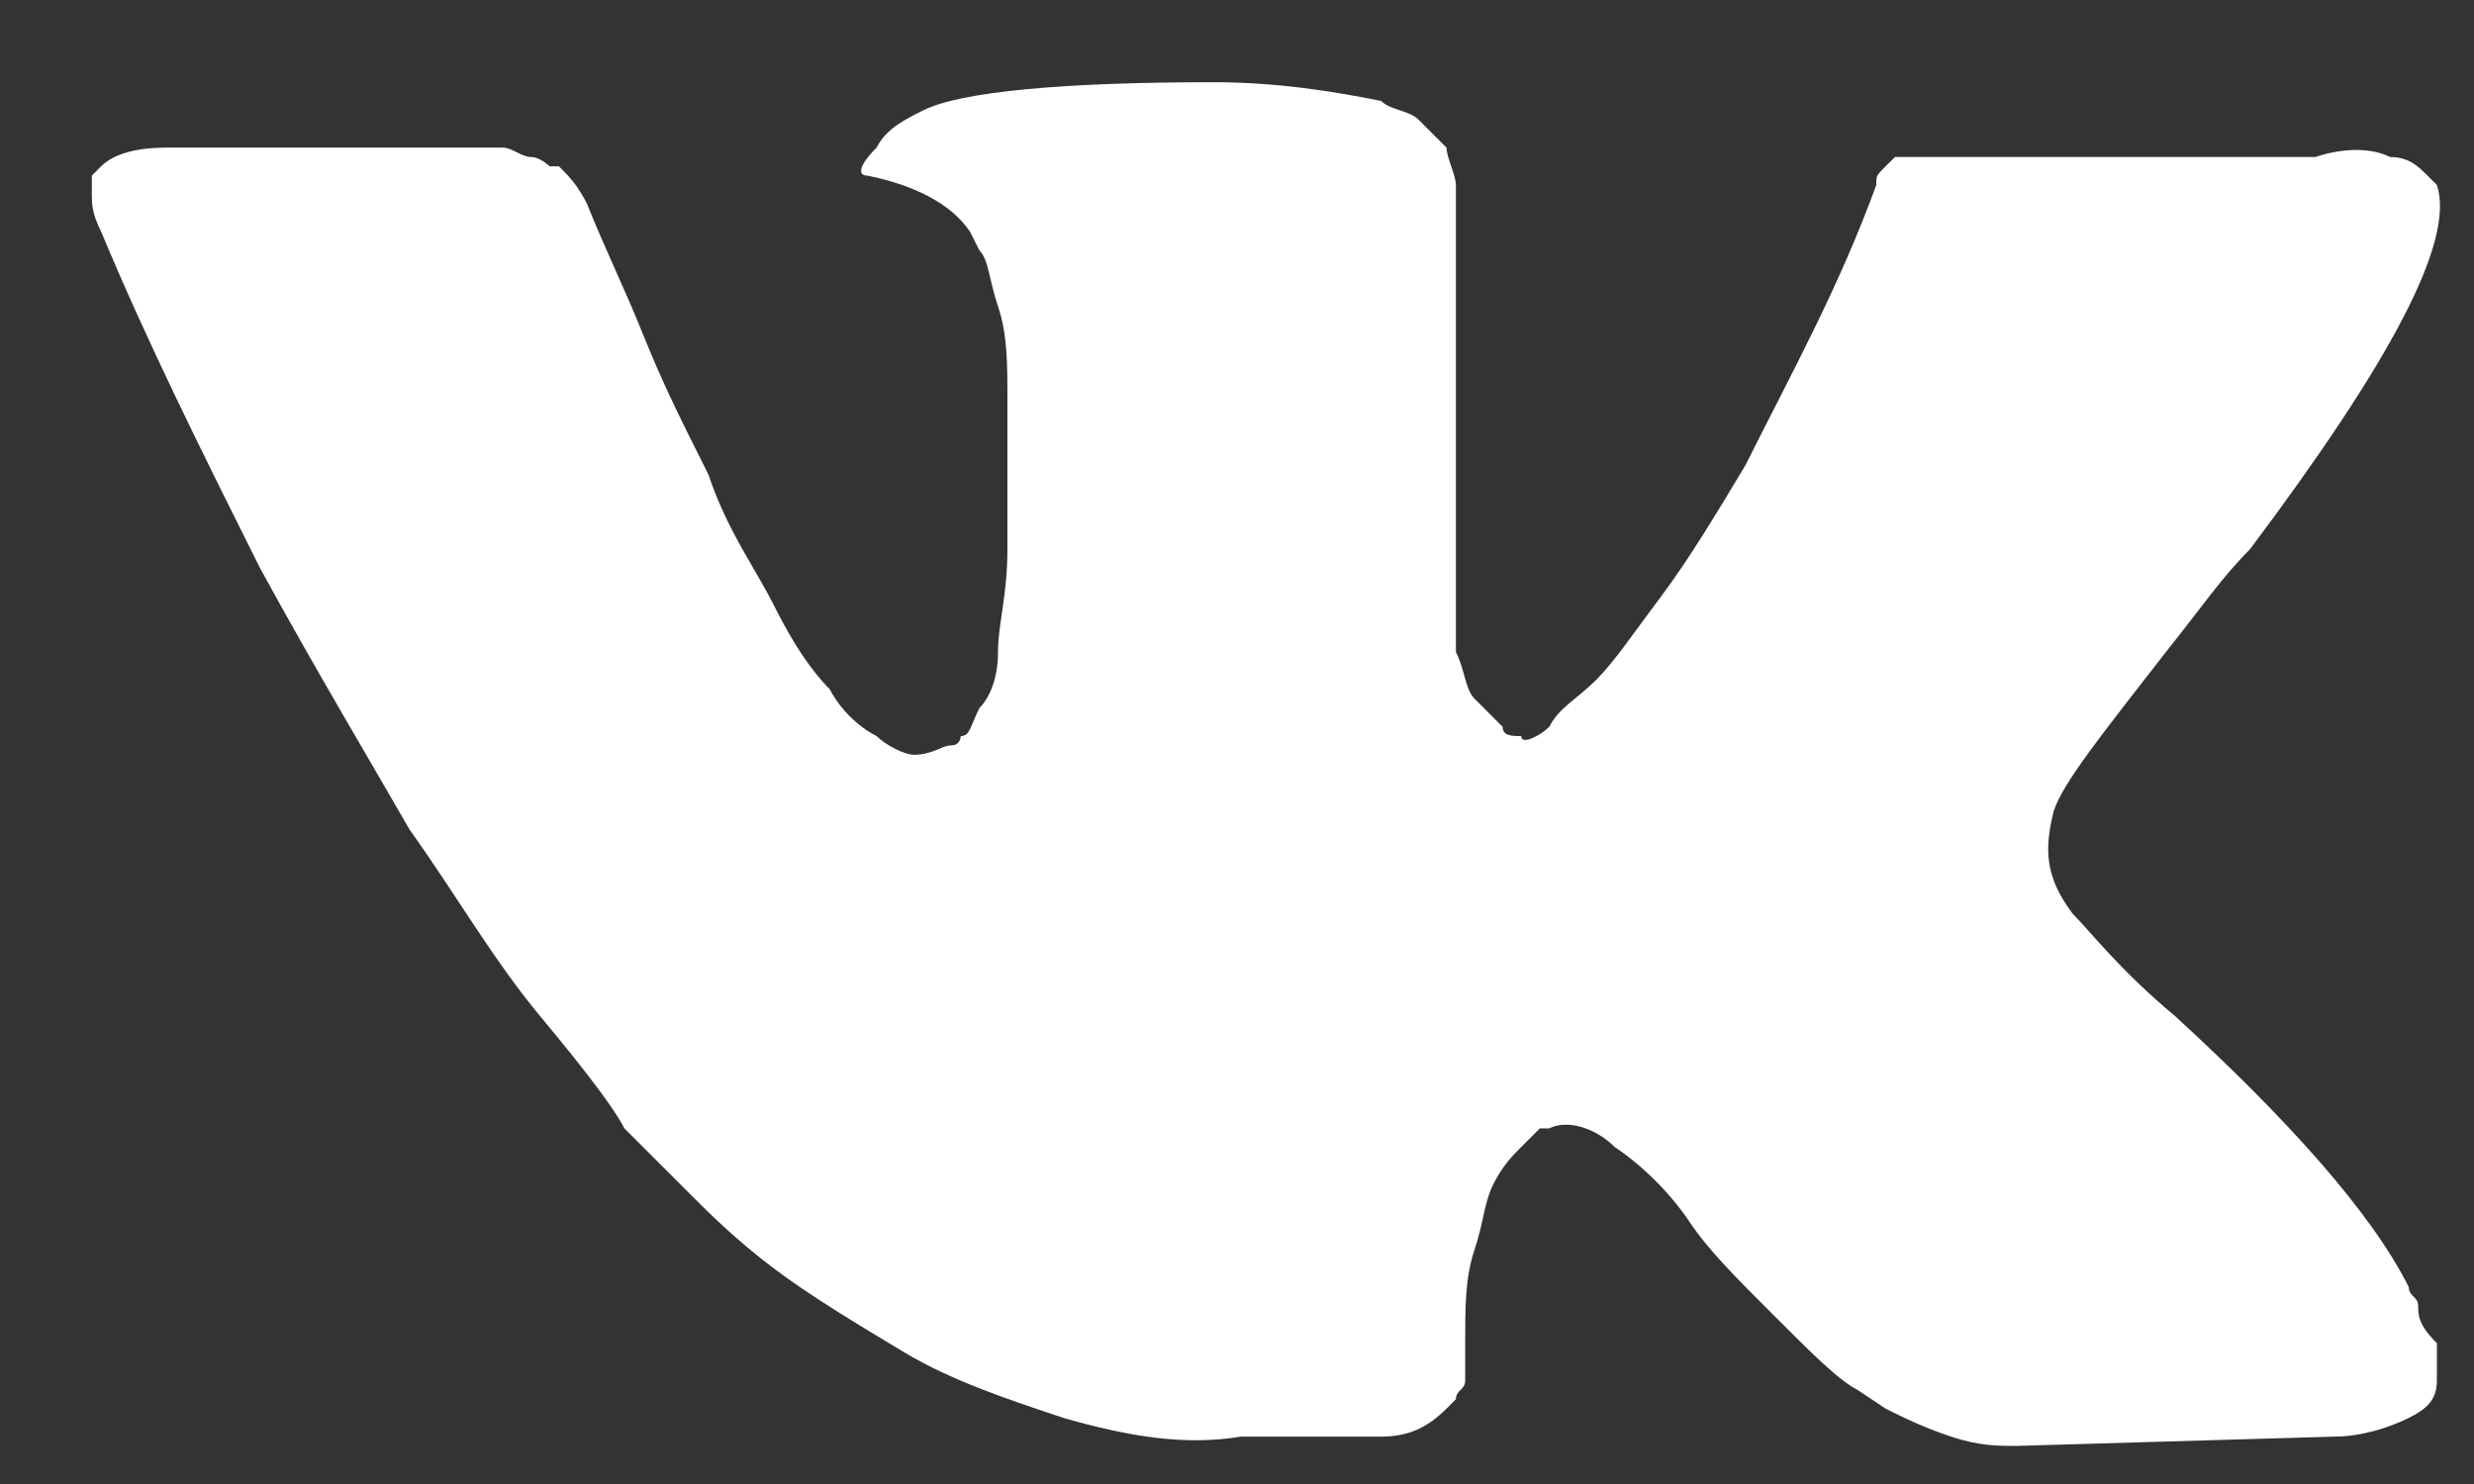 <svg width="25" height="15" viewBox="0 0 25 15" fill="none" xmlns="http://www.w3.org/2000/svg">
<rect x="0" y="0" width="25" height="15" fill="#333333" stroke="none"/>
<path id="Vector" d="M24.436 13.199C24.436 13.105 24.341 13.105 24.341 13.01C23.964 12.255 23.114 11.311 21.981 10.272C21.415 9.8 21.131 9.423 20.943 9.234C20.659 8.856 20.659 8.573 20.754 8.195C20.848 7.912 21.226 7.44 21.887 6.59C22.264 6.118 22.453 5.835 22.736 5.552C24.152 3.664 24.813 2.436 24.625 1.87L24.53 1.775C24.436 1.681 24.341 1.587 24.152 1.587C23.964 1.492 23.68 1.492 23.397 1.587H19.81C19.715 1.587 19.715 1.587 19.526 1.587C19.432 1.587 19.338 1.587 19.338 1.587H19.243H19.149L19.054 1.681C18.96 1.775 18.96 1.775 18.96 1.87C18.582 2.908 18.11 3.758 17.638 4.702C17.355 5.174 17.072 5.646 16.789 6.024C16.505 6.401 16.317 6.685 16.128 6.874C15.939 7.062 15.75 7.157 15.656 7.346C15.561 7.44 15.372 7.534 15.372 7.44C15.278 7.44 15.184 7.44 15.184 7.346C15.089 7.251 14.995 7.157 14.9 7.062C14.806 6.968 14.806 6.779 14.712 6.59C14.712 6.401 14.712 6.213 14.712 6.118C14.712 6.024 14.712 5.741 14.712 5.552C14.712 5.269 14.712 5.08 14.712 4.985C14.712 4.702 14.712 4.324 14.712 3.947C14.712 3.569 14.712 3.286 14.712 3.097C14.712 2.908 14.712 2.625 14.712 2.436C14.712 2.153 14.712 1.964 14.712 1.87C14.712 1.775 14.617 1.587 14.617 1.492C14.523 1.398 14.428 1.303 14.334 1.209C14.239 1.115 14.051 1.115 13.956 1.02C13.484 0.926 12.918 0.831 12.257 0.831C10.746 0.831 9.708 0.926 9.33 1.115C9.141 1.209 8.953 1.303 8.858 1.492C8.669 1.681 8.669 1.775 8.764 1.775C9.236 1.87 9.613 2.059 9.802 2.342L9.897 2.531C9.991 2.625 9.991 2.814 10.085 3.097C10.18 3.38 10.18 3.664 10.18 4.041C10.18 4.608 10.18 5.174 10.18 5.552C10.18 6.024 10.085 6.307 10.085 6.59C10.085 6.874 9.991 7.062 9.897 7.157C9.802 7.346 9.802 7.44 9.708 7.44C9.708 7.44 9.708 7.534 9.613 7.534C9.519 7.534 9.425 7.629 9.236 7.629C9.141 7.629 8.953 7.534 8.858 7.44C8.669 7.346 8.481 7.157 8.386 6.968C8.197 6.779 8.008 6.496 7.82 6.118C7.631 5.741 7.348 5.363 7.159 4.797L6.97 4.419C6.876 4.23 6.687 3.852 6.498 3.38C6.309 2.908 6.12 2.531 5.931 2.059C5.837 1.87 5.743 1.775 5.648 1.681H5.554C5.554 1.681 5.459 1.587 5.365 1.587C5.271 1.587 5.176 1.492 5.082 1.492H1.683C1.305 1.492 1.117 1.587 1.022 1.681L0.928 1.775C0.928 1.775 0.928 1.87 0.928 1.964C0.928 2.059 0.928 2.153 1.022 2.342C1.494 3.475 2.061 4.608 2.627 5.741C3.194 6.779 3.76 7.723 4.138 8.384C4.61 9.045 4.987 9.706 5.459 10.272C5.931 10.839 6.215 11.216 6.309 11.405C6.498 11.594 6.592 11.688 6.687 11.783L6.97 12.066C7.159 12.255 7.442 12.538 7.82 12.821C8.197 13.105 8.669 13.388 9.141 13.671C9.613 13.954 10.18 14.143 10.746 14.332C11.407 14.521 11.974 14.615 12.54 14.521H13.956C14.239 14.521 14.428 14.426 14.617 14.238L14.712 14.143C14.712 14.049 14.806 14.049 14.806 13.954C14.806 13.86 14.806 13.765 14.806 13.577C14.806 13.199 14.806 12.916 14.9 12.633C14.995 12.349 14.995 12.161 15.089 11.972C15.184 11.783 15.278 11.688 15.372 11.594C15.467 11.5 15.561 11.405 15.561 11.405H15.656C15.845 11.311 16.128 11.405 16.317 11.594C16.6 11.783 16.883 12.066 17.072 12.349C17.261 12.633 17.544 12.916 17.922 13.293C18.299 13.671 18.582 13.954 18.771 14.049L19.054 14.238C19.243 14.332 19.432 14.426 19.715 14.521C19.998 14.615 20.187 14.615 20.376 14.615L23.586 14.521C23.869 14.521 24.152 14.426 24.341 14.332C24.53 14.238 24.625 14.143 24.625 13.954C24.625 13.86 24.625 13.671 24.625 13.577C24.436 13.388 24.436 13.293 24.436 13.199Z" fill="white"/>
</svg>
